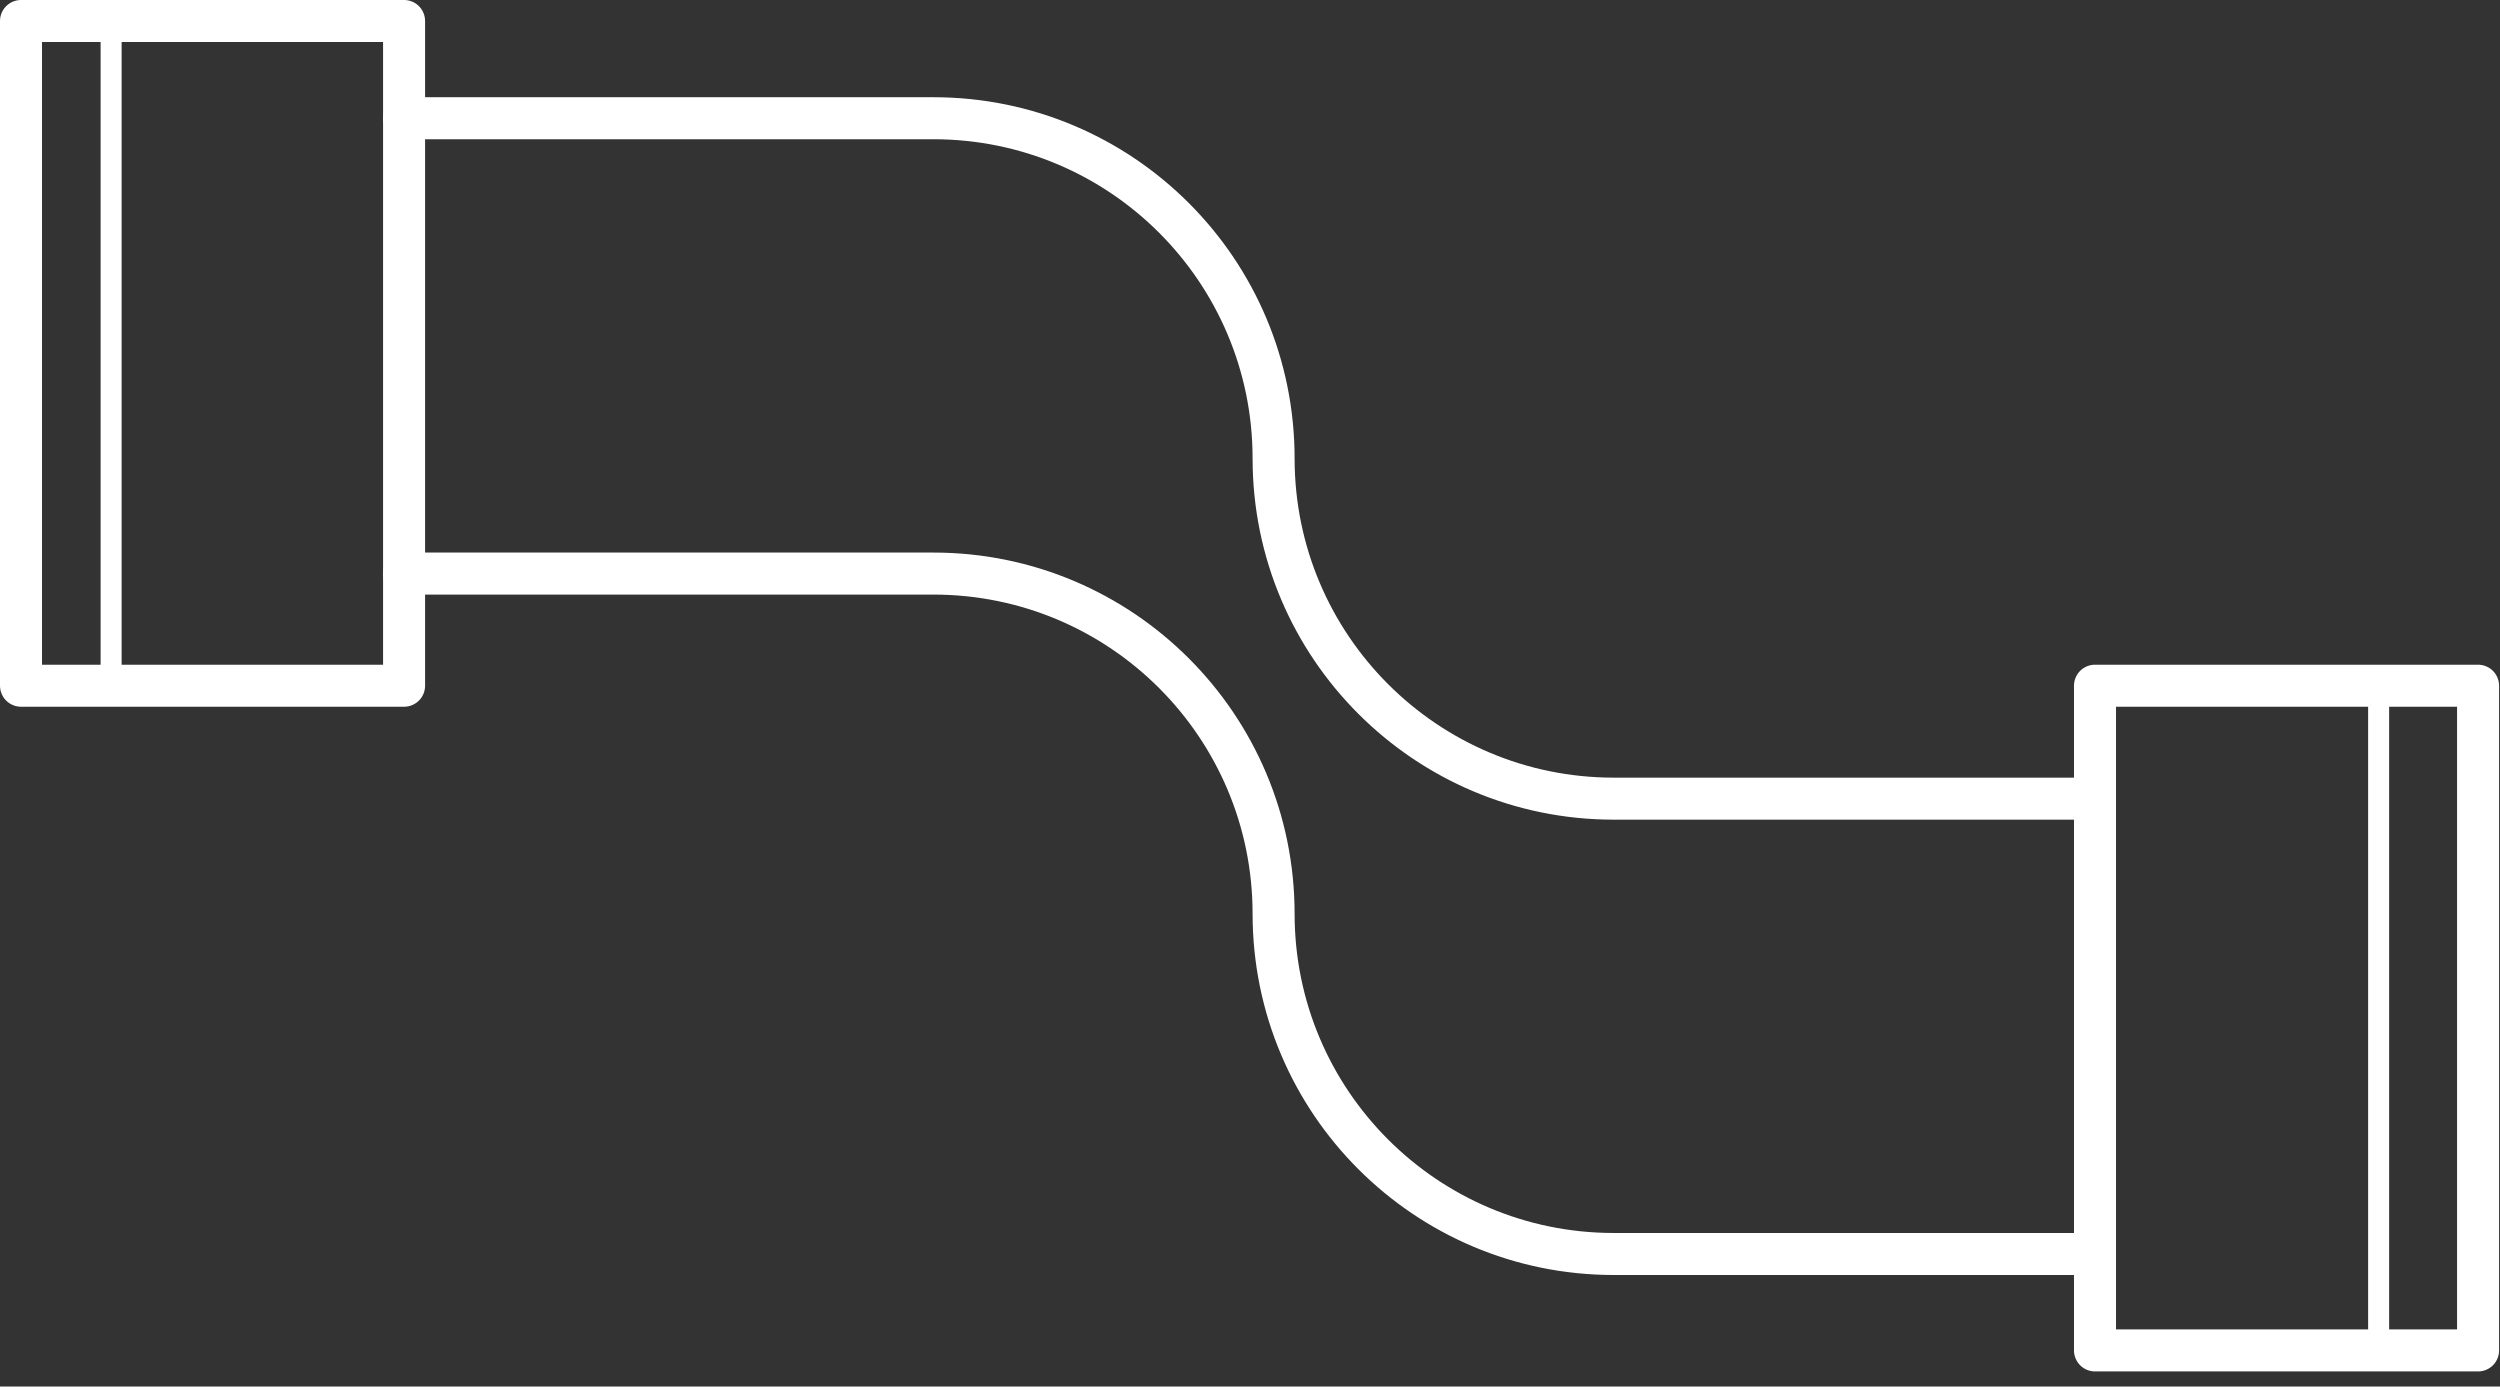 <?xml version="1.0" encoding="utf-8"?>
<!-- Generator: Adobe Illustrator 19.0.0, SVG Export Plug-In . SVG Version: 6.00 Build 0)  -->
<svg version="1.1" id="Layer_1" xmlns="http://www.w3.org/2000/svg" xmlns:xlink="http://www.w3.org/1999/xlink" x="0px" y="0px"
	 width="119px" height="66px" viewBox="0 0 119 66" style="enable-background:new 0 0 119 66;" xml:space="preserve">
<rect x="0" y="0" width="119" height="66" fill="#333333" stroke="none"/>
<style type="text/css">
	.st0{fill:none;stroke:#FFFFFF;stroke-width:2;stroke-linecap:round;stroke-linejoin:round;stroke-miterlimit:10;}
	.st1{fill:none;stroke:#FFFFFF;stroke-linecap:round;stroke-linejoin:round;stroke-miterlimit:10;}
</style>
<rect id="XMLID_238_" x="1" y="1" class="st0" width="18.234" height="31.64"/>
<rect id="XMLID_237_" x="99.722" y="32.64" class="st0" width="18.234" height="31.64"/>
<path id="XMLID_236_" class="st0" d="M19.234,27.302h25.195c8.944,0,16.194,7.25,16.194,16.194v0c0,8.944,7.25,16.194,16.194,16.194
	h22.905"/>
<path id="XMLID_235_" class="st0" d="M19.234,5.628h25.195c8.944,0,16.194,7.25,16.194,16.194v0c0,8.944,7.25,16.194,16.194,16.194
	h22.905"/>
<line id="XMLID_234_" class="st1" x1="5.289" y1="1" x2="5.289" y2="32.64"/>
<line id="XMLID_233_" class="st1" x1="113.223" y1="32.64" x2="113.223" y2="64.28"/>
</svg>
